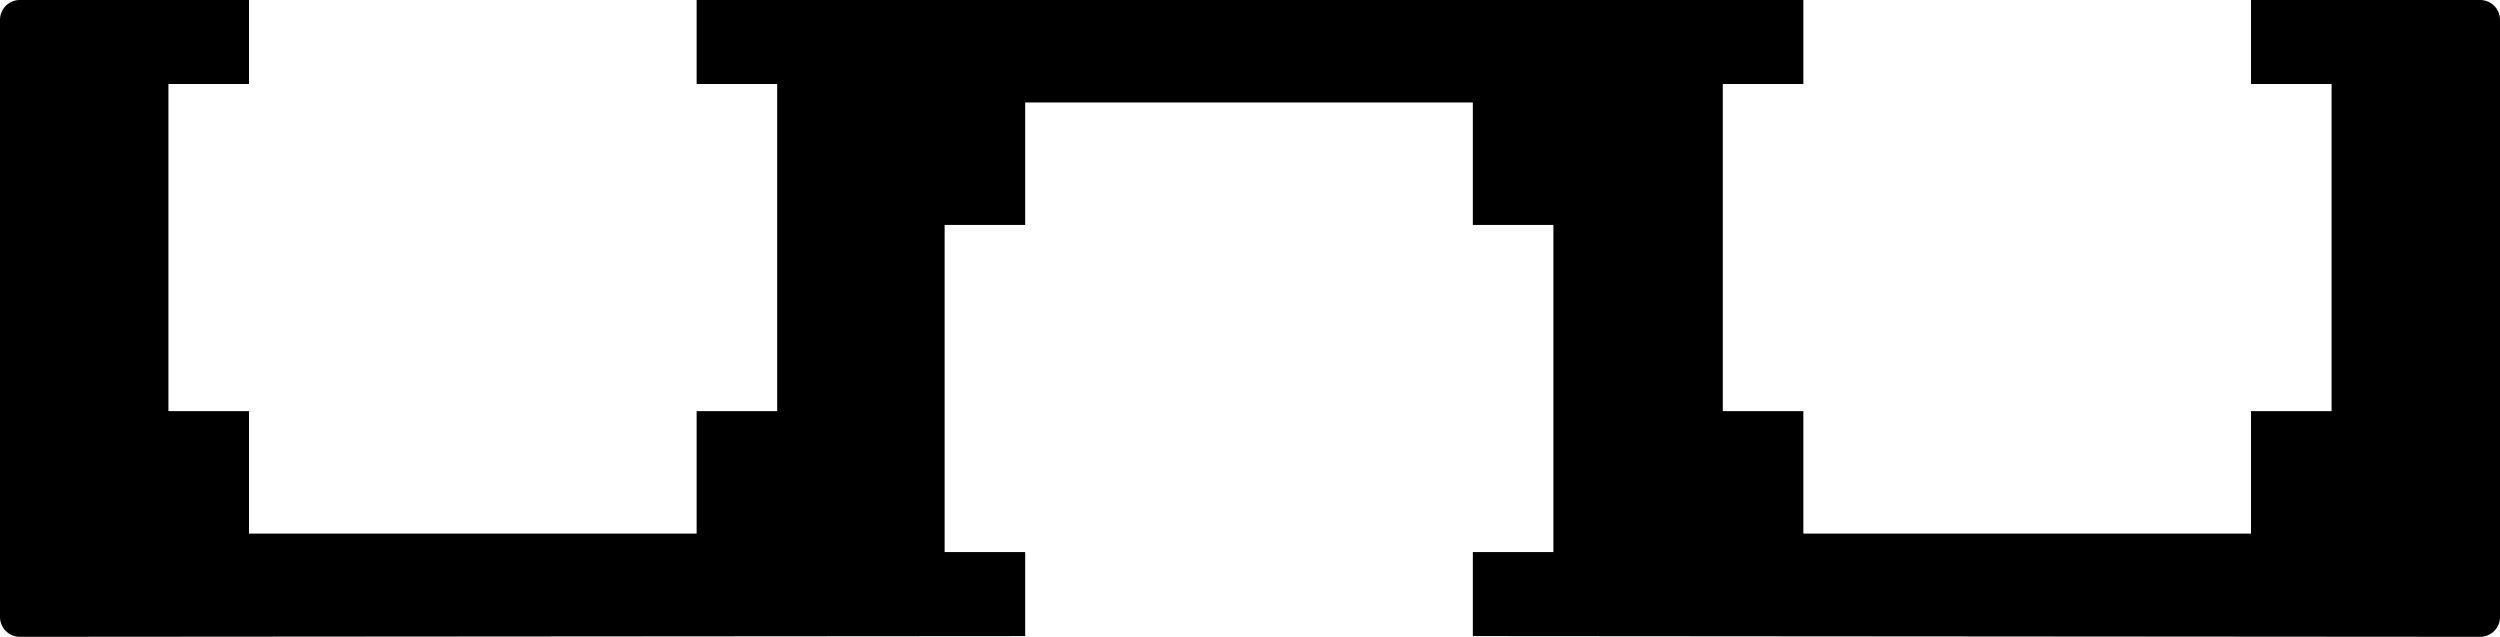 <?xml version="1.0" encoding="iso-8859-1"?>
<!-- Generator: Adobe Illustrator 29.8.2, SVG Export Plug-In . SVG Version: 9.03 Build 0)  -->
<svg version="1.1" id="image" xmlns="http://www.w3.org/2000/svg" xmlns:xlink="http://www.w3.org/1999/xlink" x="0px" y="0px"
	 width="151.43px" height="38.573px" viewBox="0 0 151.43 38.573" enable-background="new 0 0 151.43 38.573"
	 xml:space="preserve">
<path d="M150.23,38.573c0.663,0,1.2-0.537,1.2-1.2V1.2c0-0.663-0.537-1.2-1.2-1.2h-13.882v5.088h4.88v19.815h-4.88v7.42
	h-27.115v-7.42h-4.88V5.088h4.88V0H42.196v5.088h4.88v19.815h-4.88v7.42H15.082v-7.42h-4.88V5.088h4.88V0H1.2
	C0.537,0,0,0.537,0,1.2v36.173c0,0.663,0.537,1.2,1.2,1.2l60.898-0.044v-5.088h-4.88V13.626h4.88V6.205h27.115v7.42
	h4.88v19.815h-4.88v5.088L150.23,38.573z"/>
</svg>
